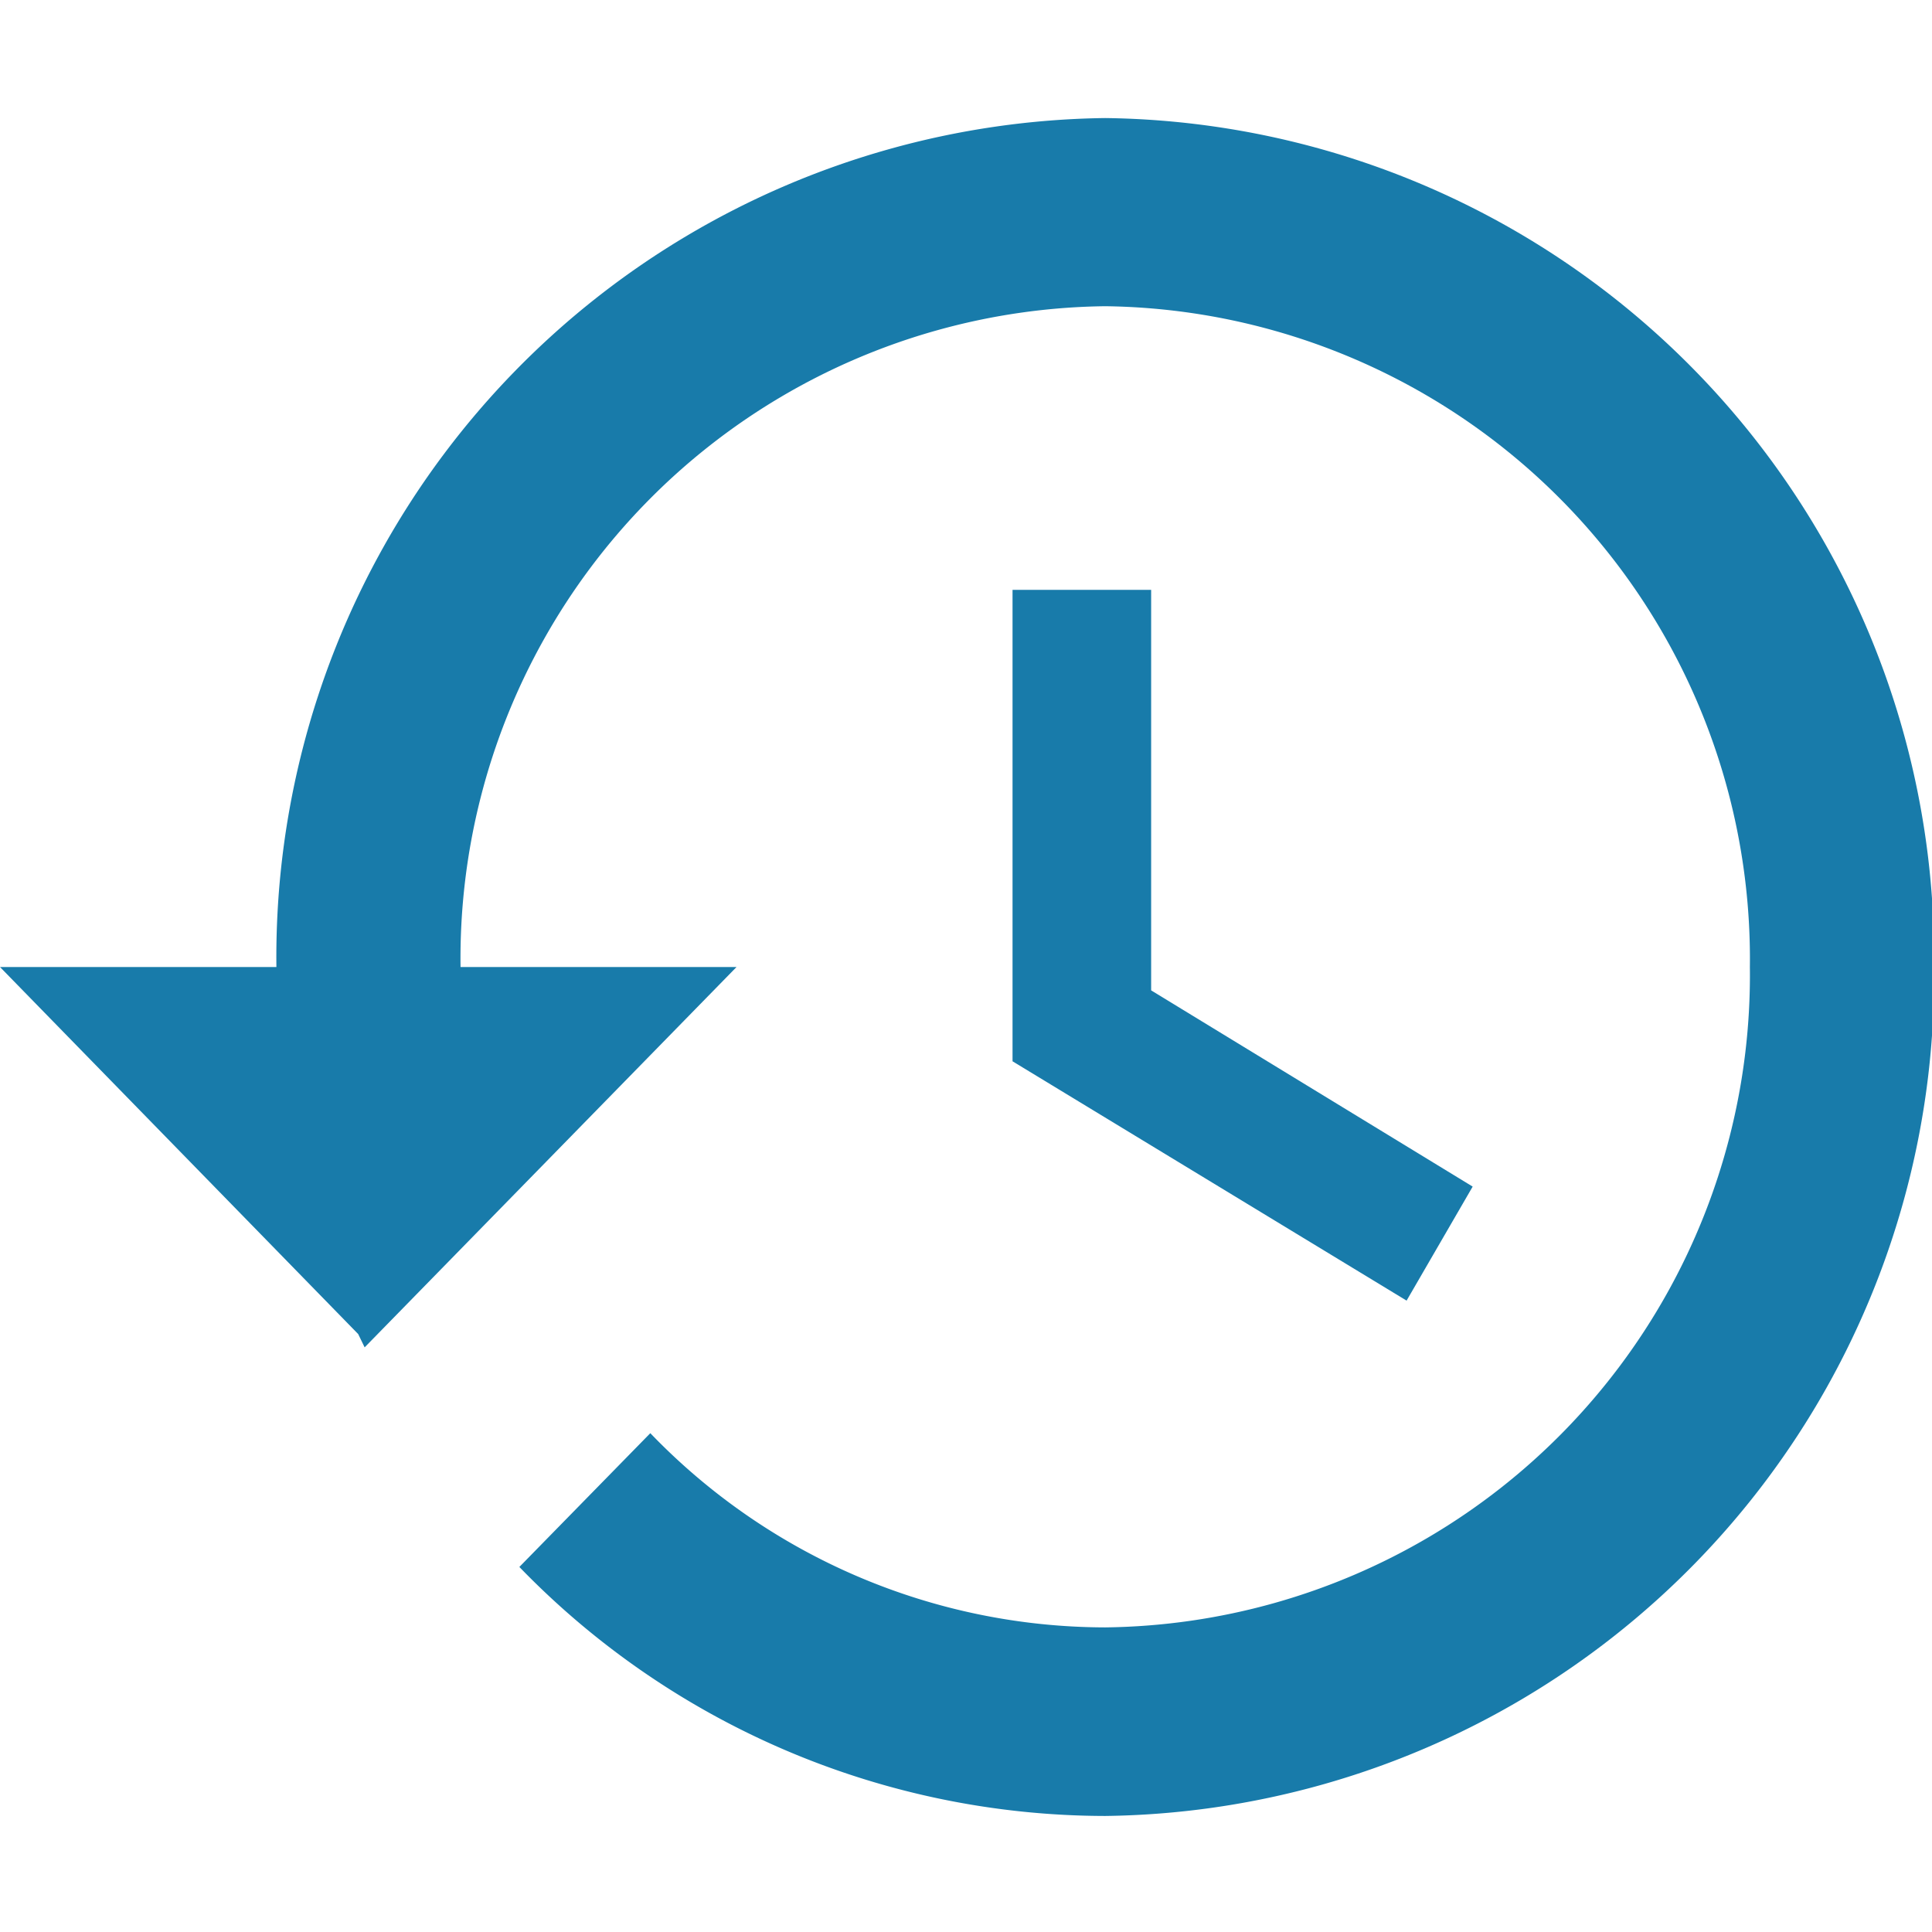 <svg xmlns="http://www.w3.org/2000/svg" viewBox="0 0 47.95 47.95"><g id="Calque_1" data-name="Calque 1"><path d="M27.43,2.93A20.83,20.83,0,0,0,6.86,24H0l8.89,9.11.16.33L18.28,24H11.43a16.19,16.19,0,0,1,16-16.4h0A16.2,16.2,0,0,1,43.43,24v0a16.19,16.19,0,0,1-16,16.39h0a15.7,15.7,0,0,1-11.29-4.82l-3.25,3.32a20.27,20.27,0,0,0,14.54,6.18A20.83,20.83,0,0,0,48,24,20.83,20.83,0,0,0,27.43,2.93Z" style="fill:#187baa"/><polygon points="25.13 14.64 25.13 26.34 34.91 32.28 36.55 29.45 28.57 24.58 28.57 14.64 25.13 14.64" style="fill:#187baa"/></g></svg>
